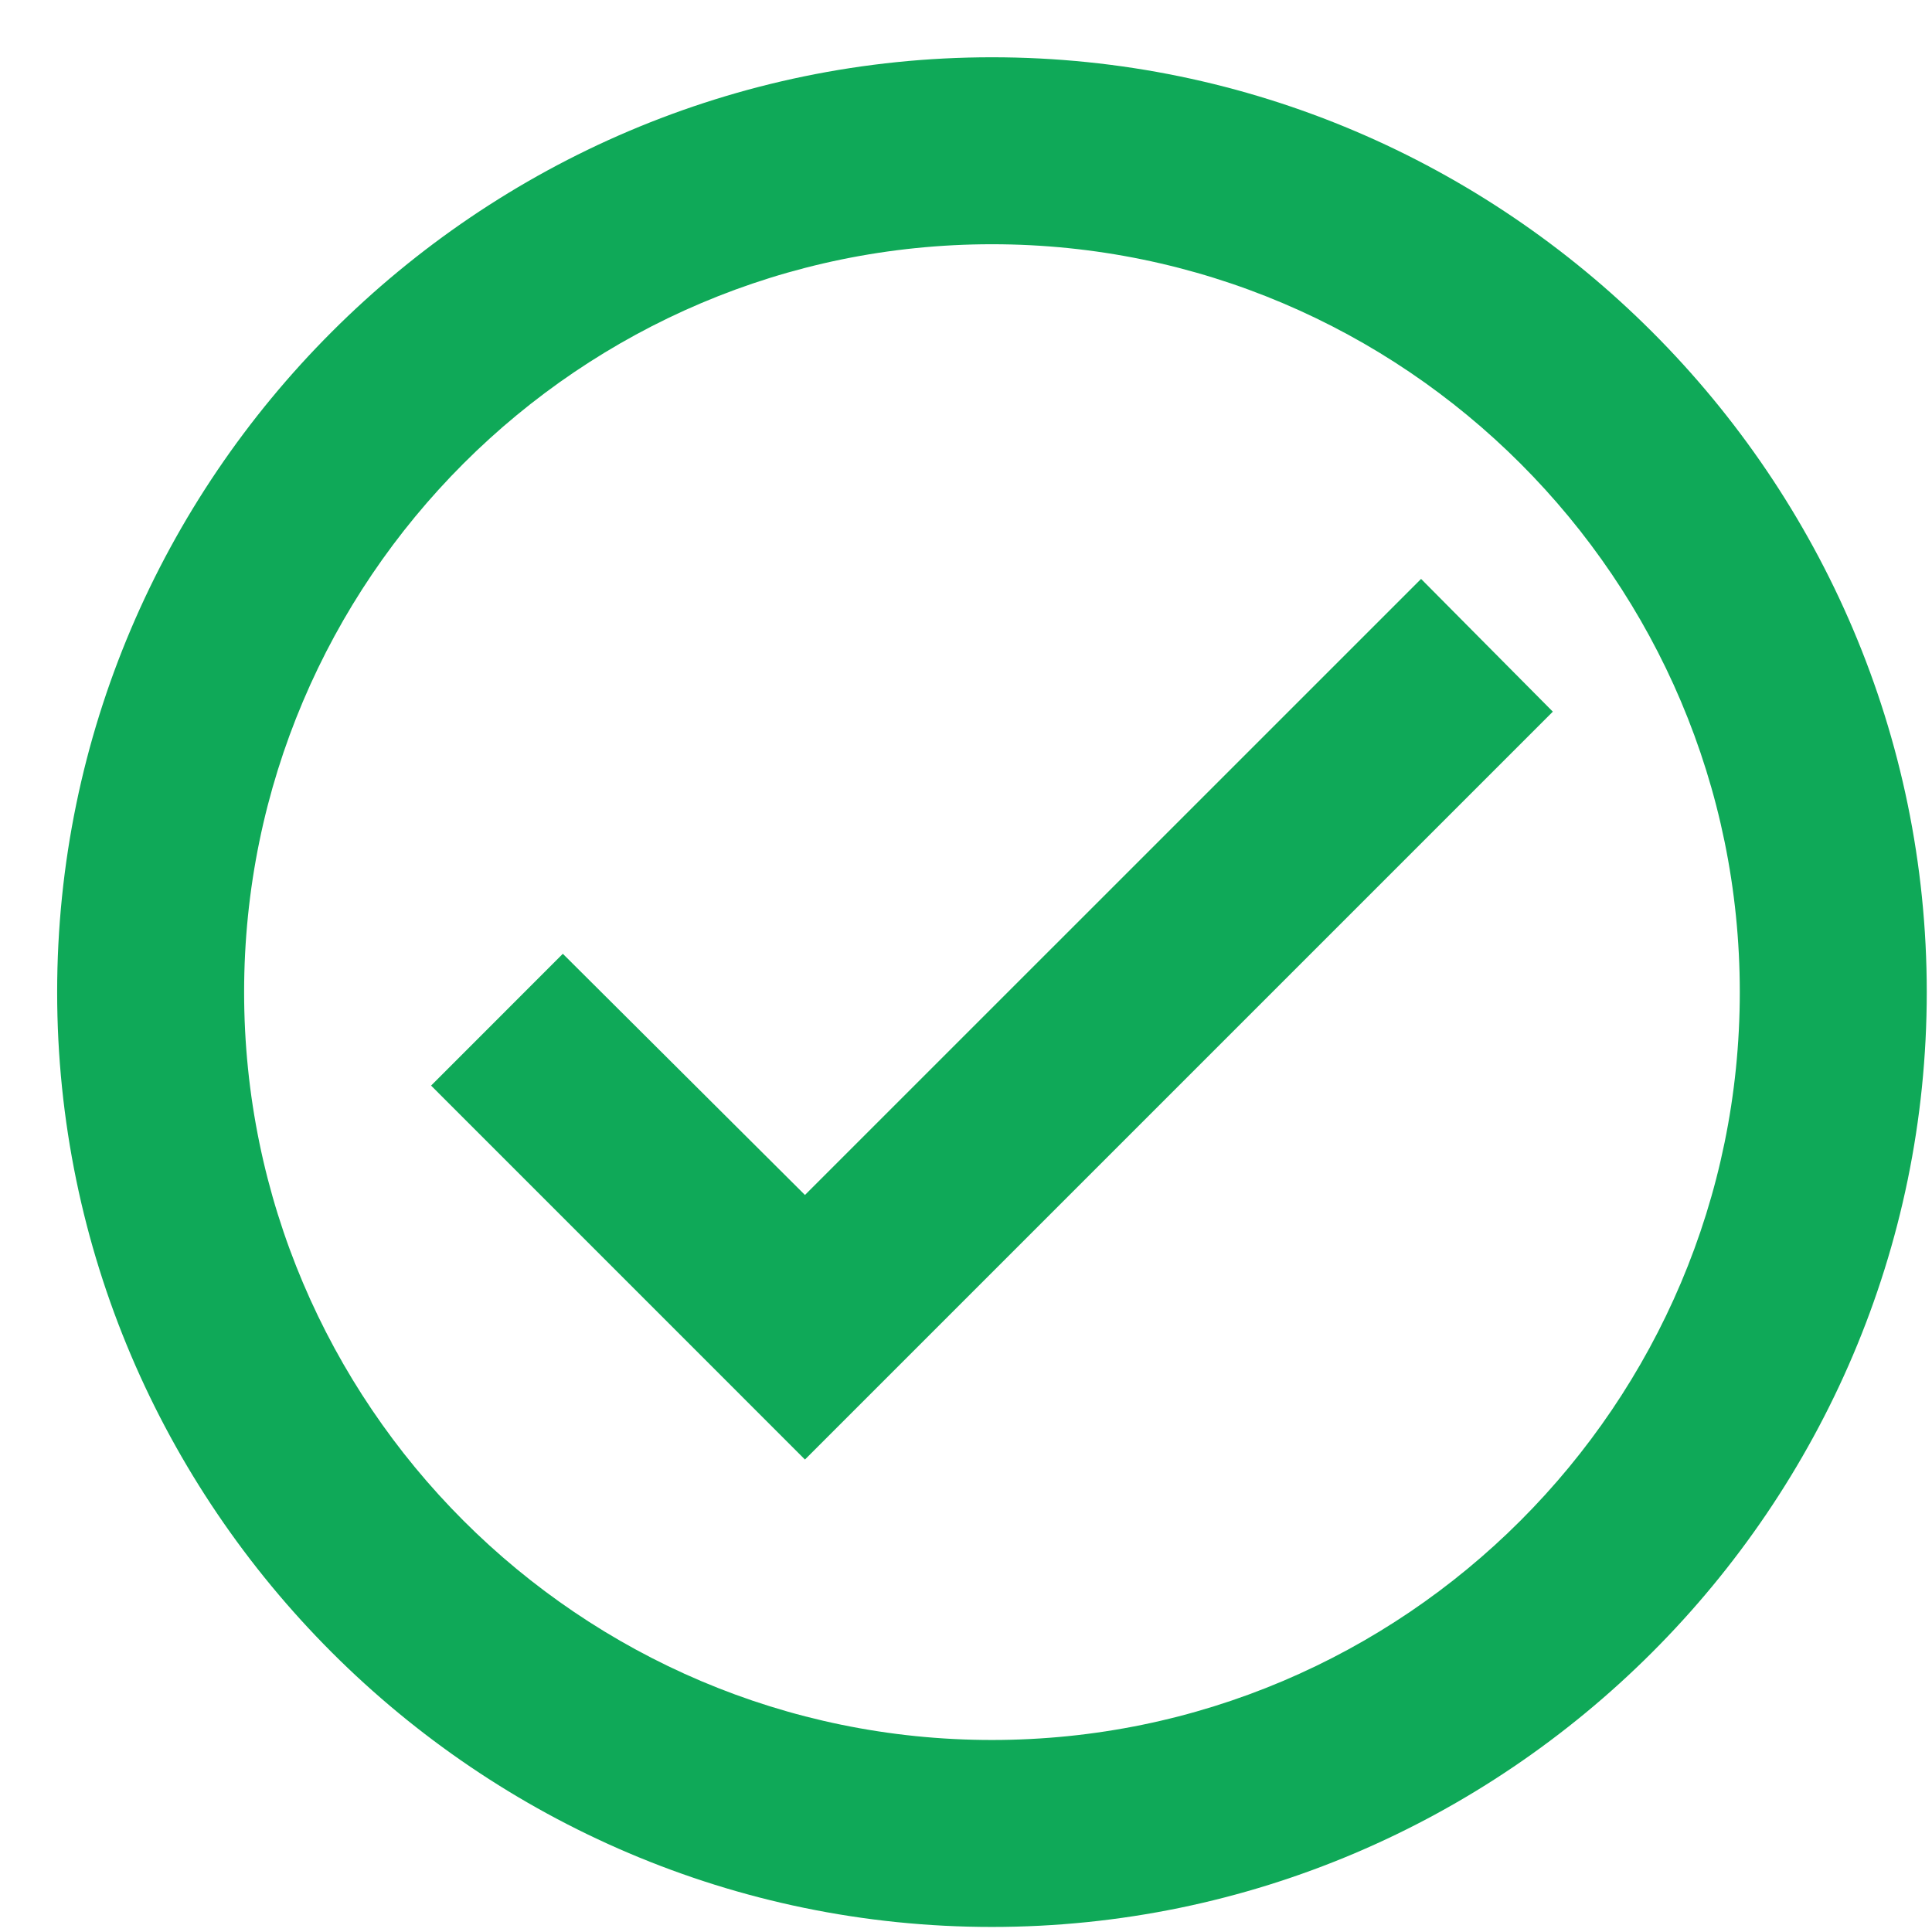 <svg width="31" height="31" viewBox="0 0 31 31" fill="none" xmlns="http://www.w3.org/2000/svg">
<path d="M15.916 0.919C7.667 0.919 0.917 7.669 0.917 15.919C0.917 24.169 7.667 30.919 15.916 30.919C24.166 30.919 30.916 24.169 30.916 15.919C30.916 7.669 24.166 0.919 15.916 0.919ZM15.916 27.919C9.302 27.919 3.917 22.534 3.917 15.919C3.917 9.304 9.302 3.919 15.916 3.919C22.532 3.919 27.916 9.304 27.916 15.919C27.916 22.534 22.532 27.919 15.916 27.919ZM22.802 9.289L12.916 19.174L9.031 15.304L6.917 17.419L12.916 23.419L24.916 11.419L22.802 9.289Z" fill="#0FA958"/>
</svg>
